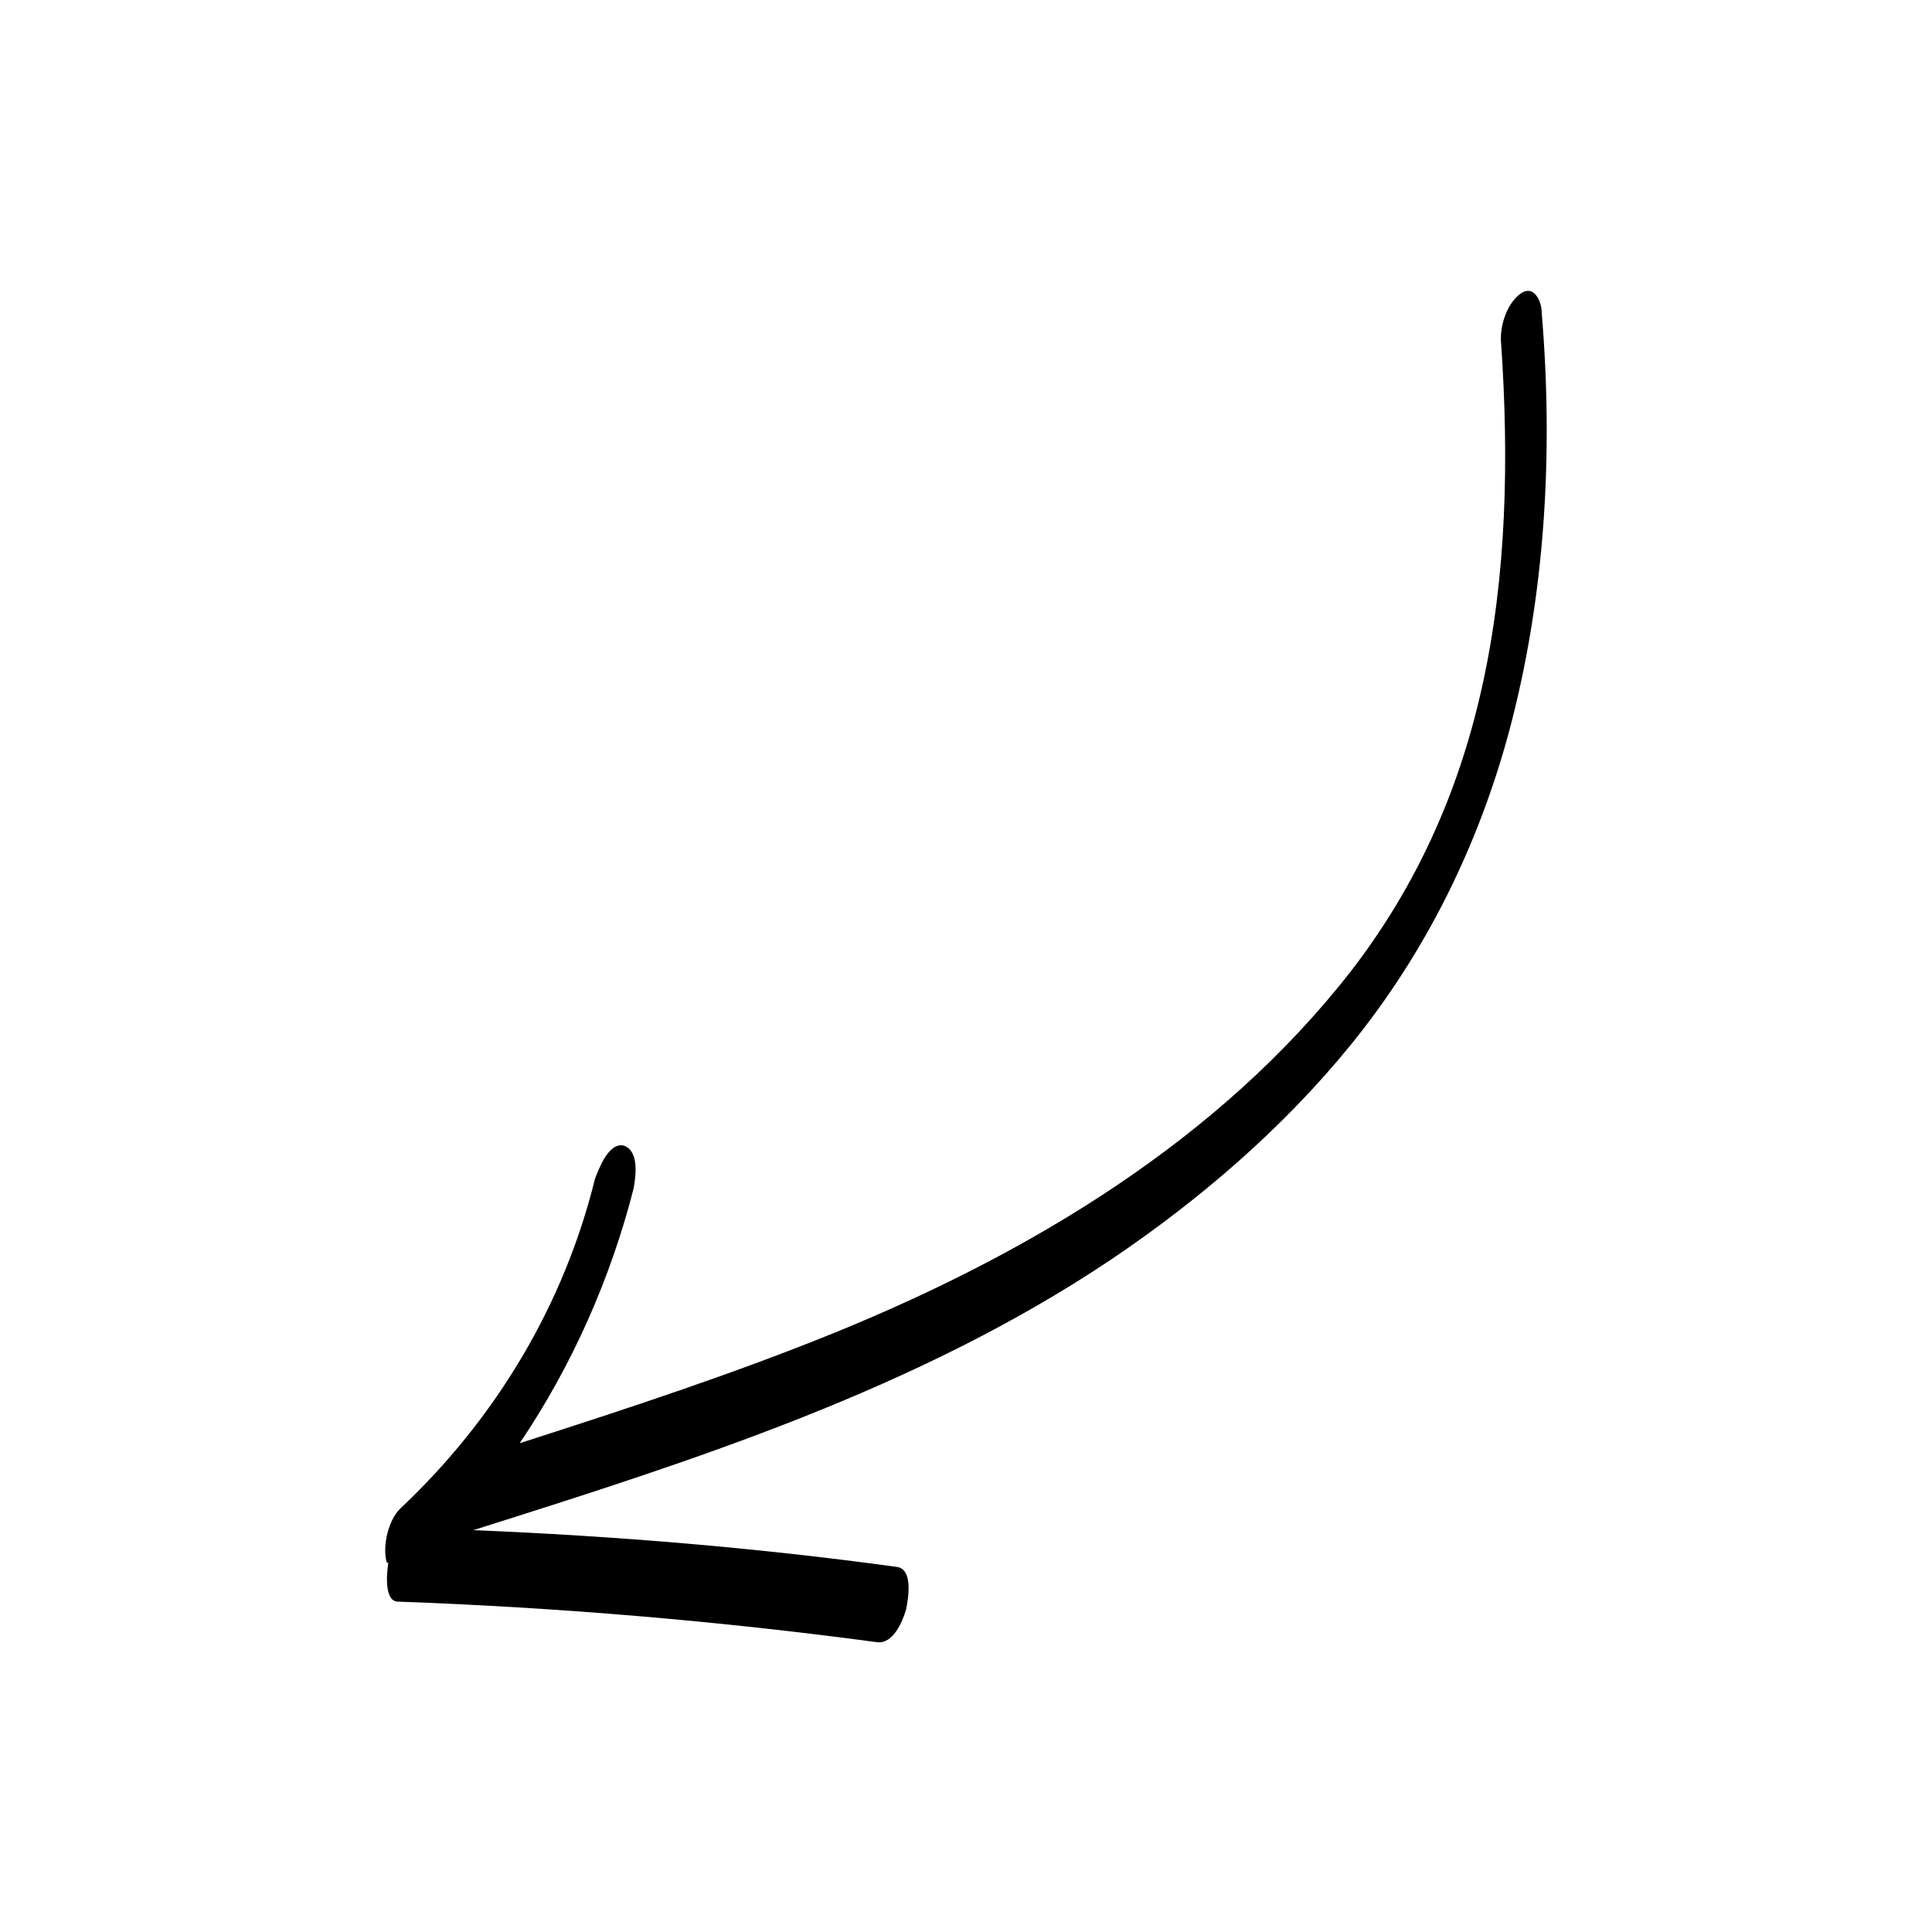 <svg height='300px' width='300px'  fill="#000000" xmlns="http://www.w3.org/2000/svg" xmlns:xlink="http://www.w3.org/1999/xlink" version="1.1" x="0px" y="0px" viewBox="0 0 100 100" style="enable-background:new 0 0 100 100;" xml:space="preserve"><style type="text/css">
	.st0{fill:#000000;}
</style><path class="st0" d="M20.1,80.9c-0.1,0.6-0.2,2,0.5,2c8.3,0.3,16.6,1,24.8,2.1c0.8,0.1,1.3-1,1.5-1.7c0.1-0.5,0.4-2.1-0.5-2.2  c-7.3-1-14.6-1.6-21.9-1.9c11.4-3.6,23-7.3,33-14c4.6-3.1,8.9-6.8,12.4-11.1c3.9-4.8,6.6-10.3,8.2-16.2c1.9-7.1,2.3-14.5,1.7-21.7  c0-0.6-0.4-1.5-1.1-1c-0.7,0.5-1.1,1.7-1,2.6c0.4,5.9,0.3,12-1,17.8c-1.2,5.4-3.4,10.3-6.8,14.7C63.1,59,53.4,64.8,43.4,68.9  c-5.4,2.2-10.9,4-16.5,5.8c2.7-4,4.7-8.5,5.9-13.2c0.1-0.6,0.3-1.9-0.5-2.2c-0.8-0.2-1.3,1.2-1.5,1.7c-1.6,6.5-5.1,12.4-10.1,17.1  c-0.6,0.6-0.9,1.9-0.7,2.7C20,80.8,20,80.9,20.1,80.9z"></path></svg>